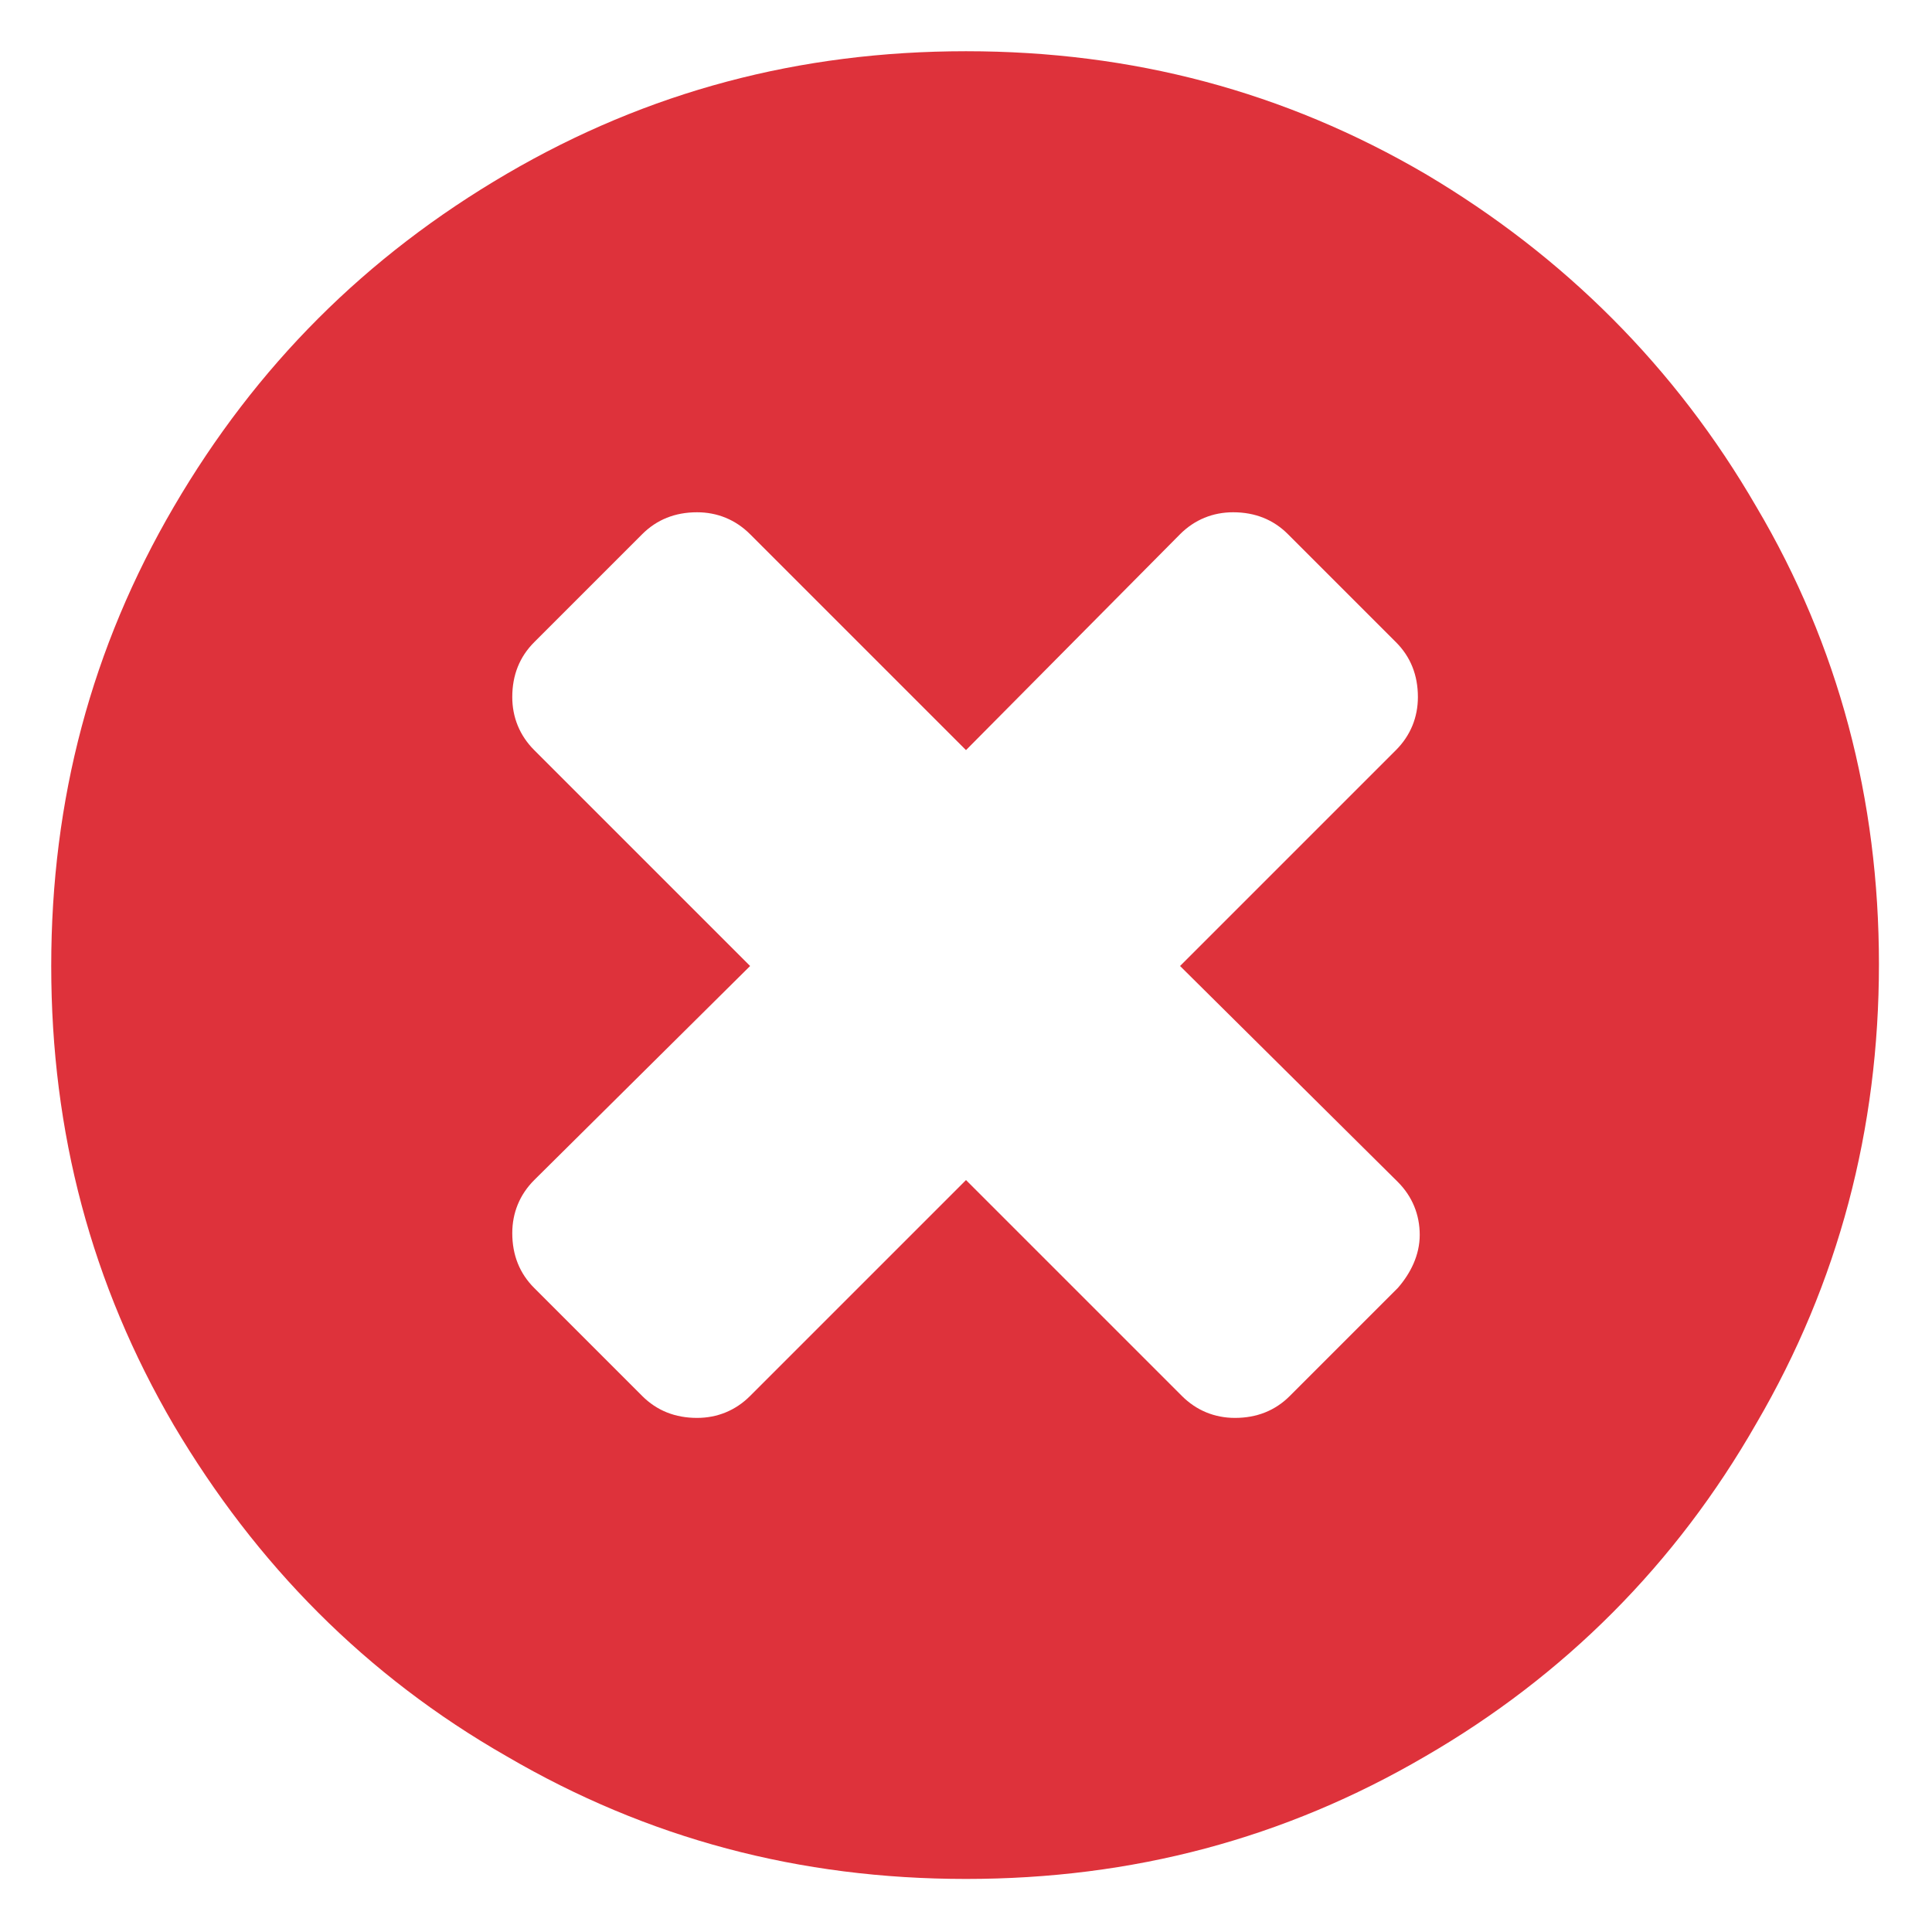 <?xml version="1.0" encoding="utf-8"?>
<!-- Generator: Adobe Illustrator 24.0.1, SVG Export Plug-In . SVG Version: 6.00 Build 0)  -->
<svg version="1.1" id="Layer_1" xmlns="http://www.w3.org/2000/svg" xmlns:xlink="http://www.w3.org/1999/xlink" x="0px" y="0px"
	 viewBox="0 0 105.6 105.6" style="enable-background:new 0 0 105.6 105.6;" xml:space="preserve">
<style type="text/css">
	.st0{fill-rule:evenodd;clip-rule:evenodd;fill:#DE323B;}
</style>
<path class="st0" d="M77.6,67.5c0-1.1-0.4-2.1-1.2-2.9L64.5,52.8L76.3,41c0.8-0.8,1.2-1.8,1.2-2.9c0-1.2-0.4-2.2-1.2-3l-5.9-5.9
	c-0.8-0.8-1.8-1.2-3-1.2c-1.1,0-2.1,0.4-2.9,1.2L52.8,41L41,29.2c-0.8-0.8-1.8-1.2-2.9-1.2c-1.2,0-2.2,0.4-3,1.2l-5.9,5.9
	c-0.8,0.8-1.2,1.8-1.2,3c0,1.1,0.4,2.1,1.2,2.9L41,52.8L29.2,64.5c-0.8,0.8-1.2,1.8-1.2,2.9c0,1.2,0.4,2.2,1.2,3l5.9,5.9
	c0.8,0.8,1.8,1.2,3,1.2c1.1,0,2.1-0.4,2.9-1.2l11.8-11.8l11.8,11.8c0.8,0.8,1.8,1.2,2.9,1.2c1.2,0,2.2-0.4,3-1.2l5.9-5.9
	C77.1,69.6,77.6,68.6,77.6,67.5z M96,27.7c4.5,7.6,6.7,16,6.7,25s-2.2,17.4-6.7,25.1C91.6,85.5,85.5,91.6,77.9,96
	c-7.7,4.5-16,6.7-25.1,6.7s-17.4-2.2-25.1-6.7C20,91.6,14,85.5,9.5,77.9c-4.5-7.7-6.7-16-6.7-25.1s2.2-17.4,6.7-25.1
	C14,20,20,14,27.7,9.5c7.7-4.5,16-6.7,25.1-6.7s17.4,2.2,25.1,6.7C85.5,14,91.6,20.1,96,27.7z"/>
</svg>
